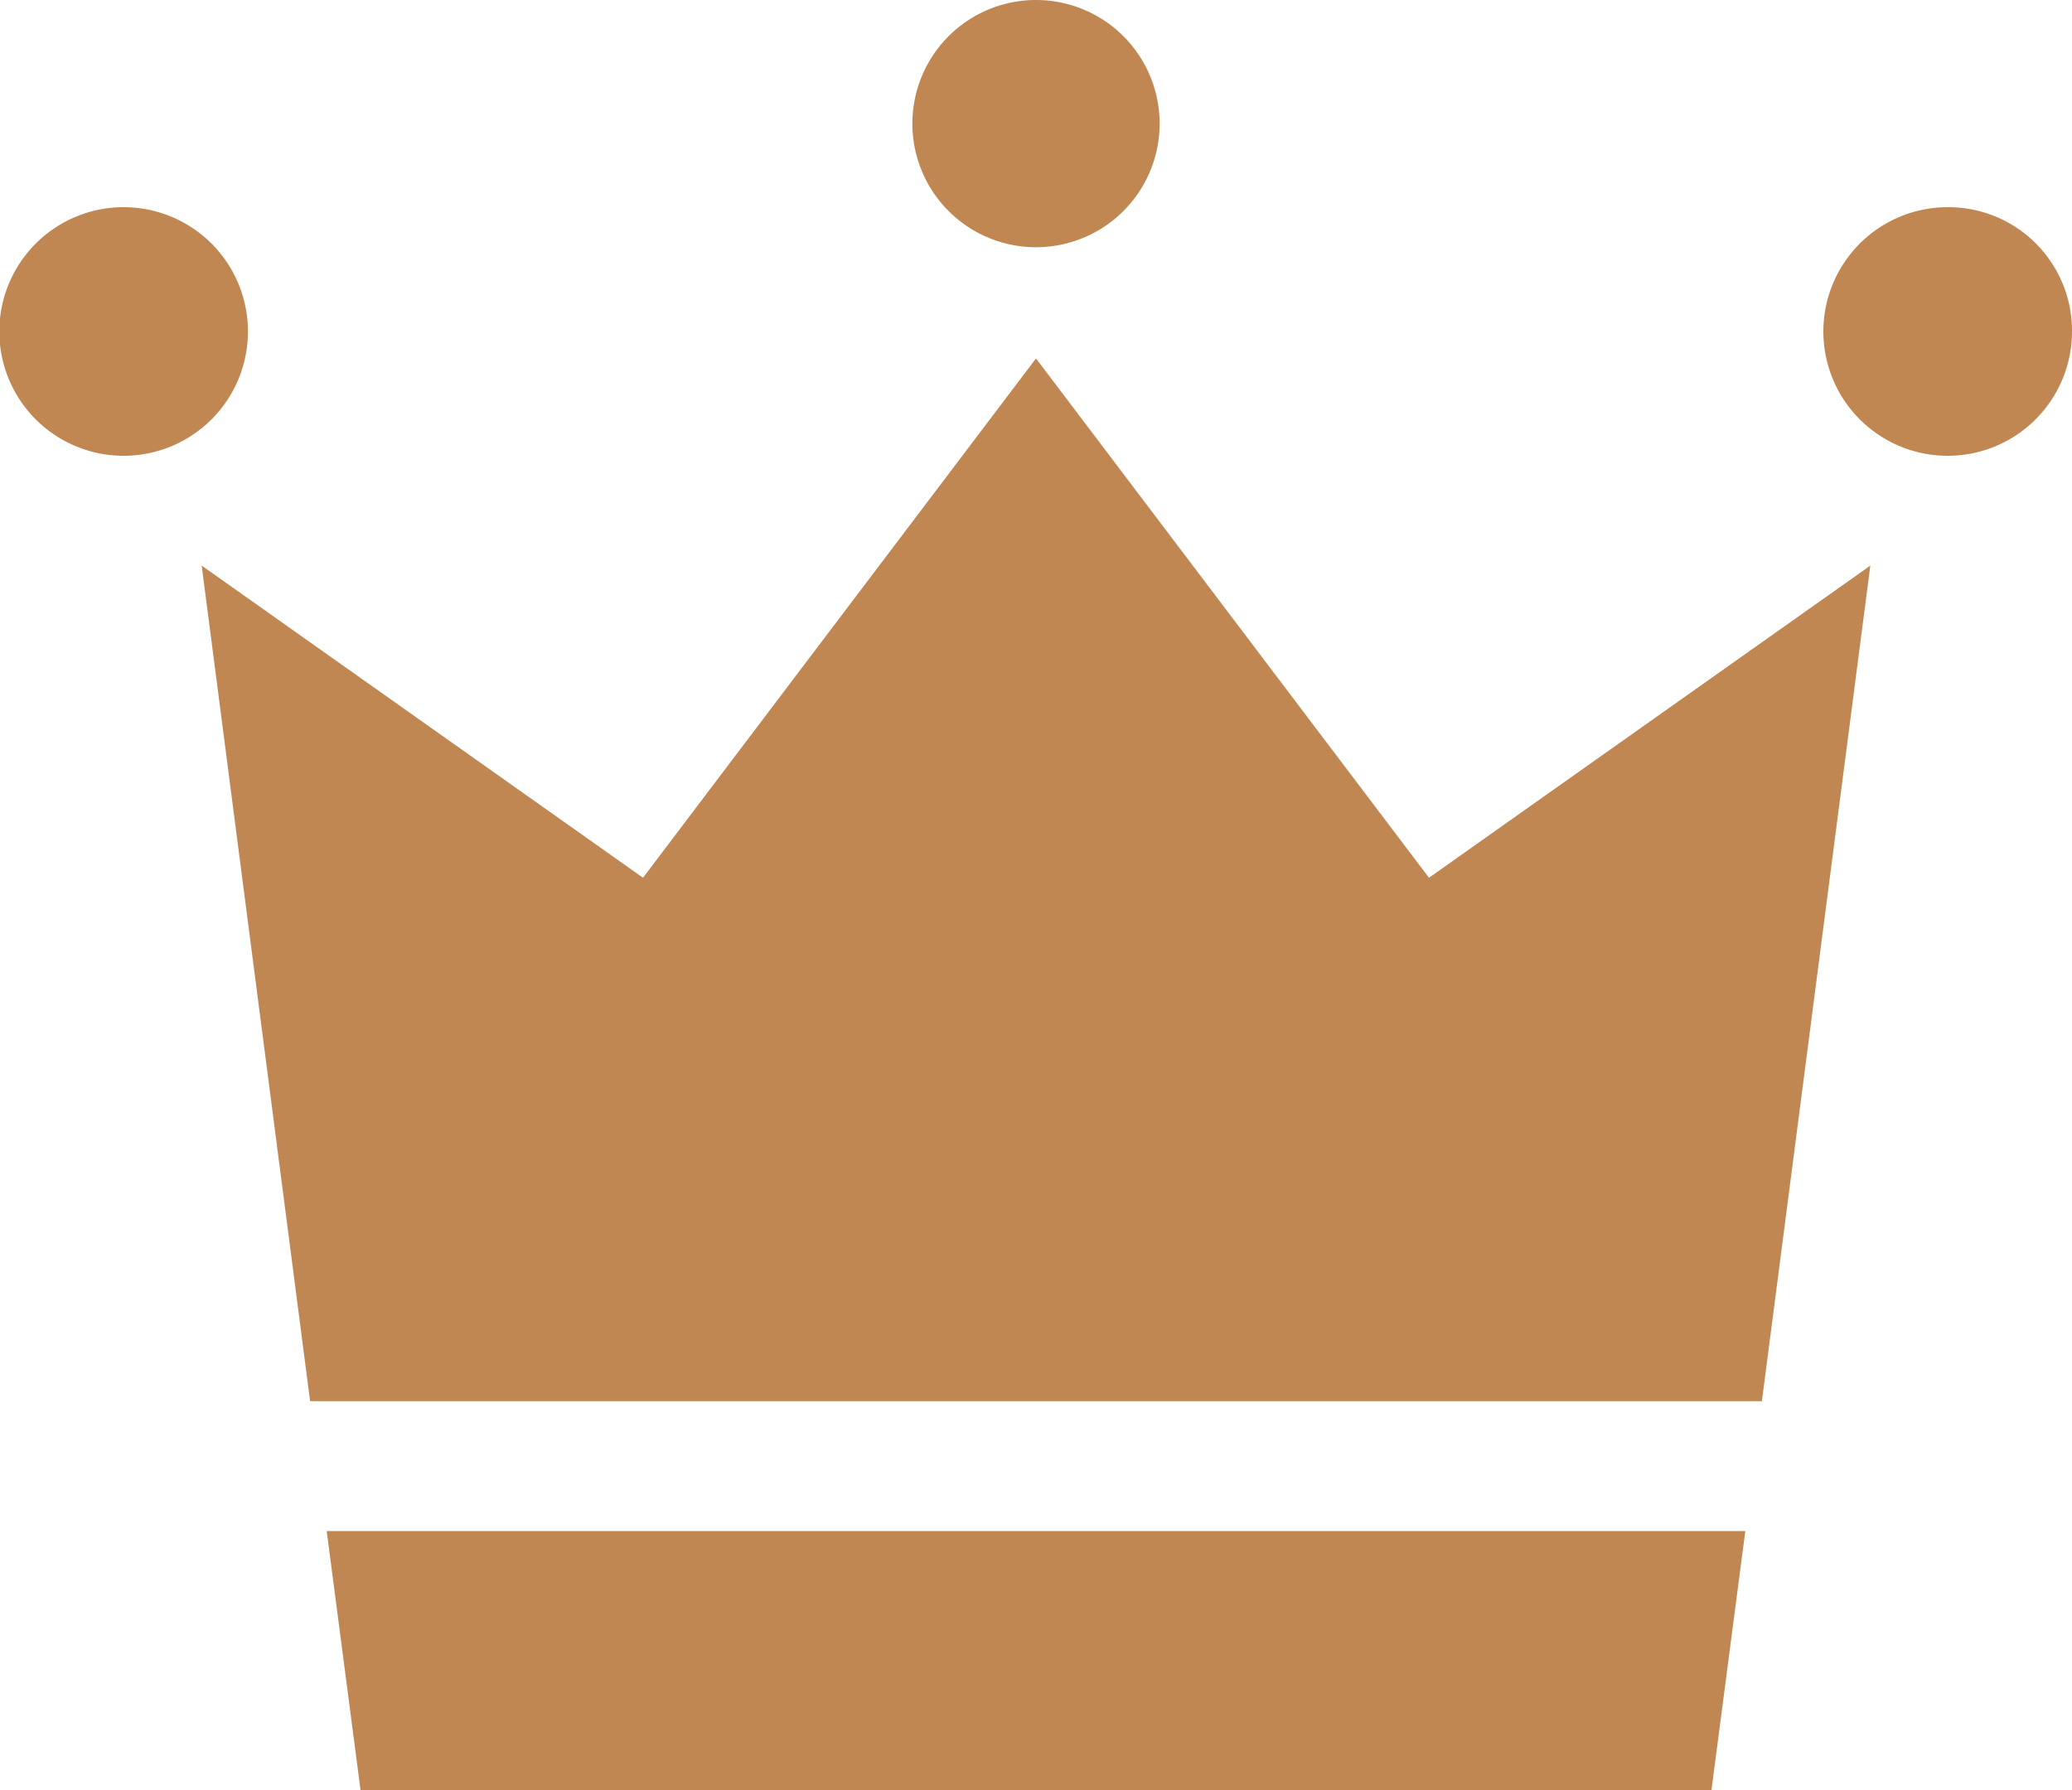 <svg xmlns="http://www.w3.org/2000/svg" viewBox="0 0 30 25.92"><defs><style>.cls-1{fill:#c18753;}</style></defs><title>crown_3</title><g id="Layer_2" data-name="Layer 2"><g id="レイヤー_1" data-name="レイヤー 1"><path class="cls-1" d="M3.59,4.8A1.8,1.8,0,1,1,1.79,3,1.8,1.8,0,0,1,3.59,4.8Z"/><path class="cls-1" d="M30,4.8A1.8,1.8,0,1,1,28.21,3,1.79,1.79,0,0,1,30,4.8Z"/><path class="cls-1" d="M16.79,1.79A1.79,1.79,0,1,1,15,0,1.79,1.79,0,0,1,16.79,1.79Z"/><polygon class="cls-1" points="25.51 20.29 27.08 8.19 20.69 12.71 15 5.19 9.31 12.71 2.92 8.19 4.49 20.29 25.51 20.29"/><polygon class="cls-1" points="4.73 22.17 5.22 25.92 15 25.92 24.78 25.92 25.27 22.17 4.73 22.17"/></g></g></svg>